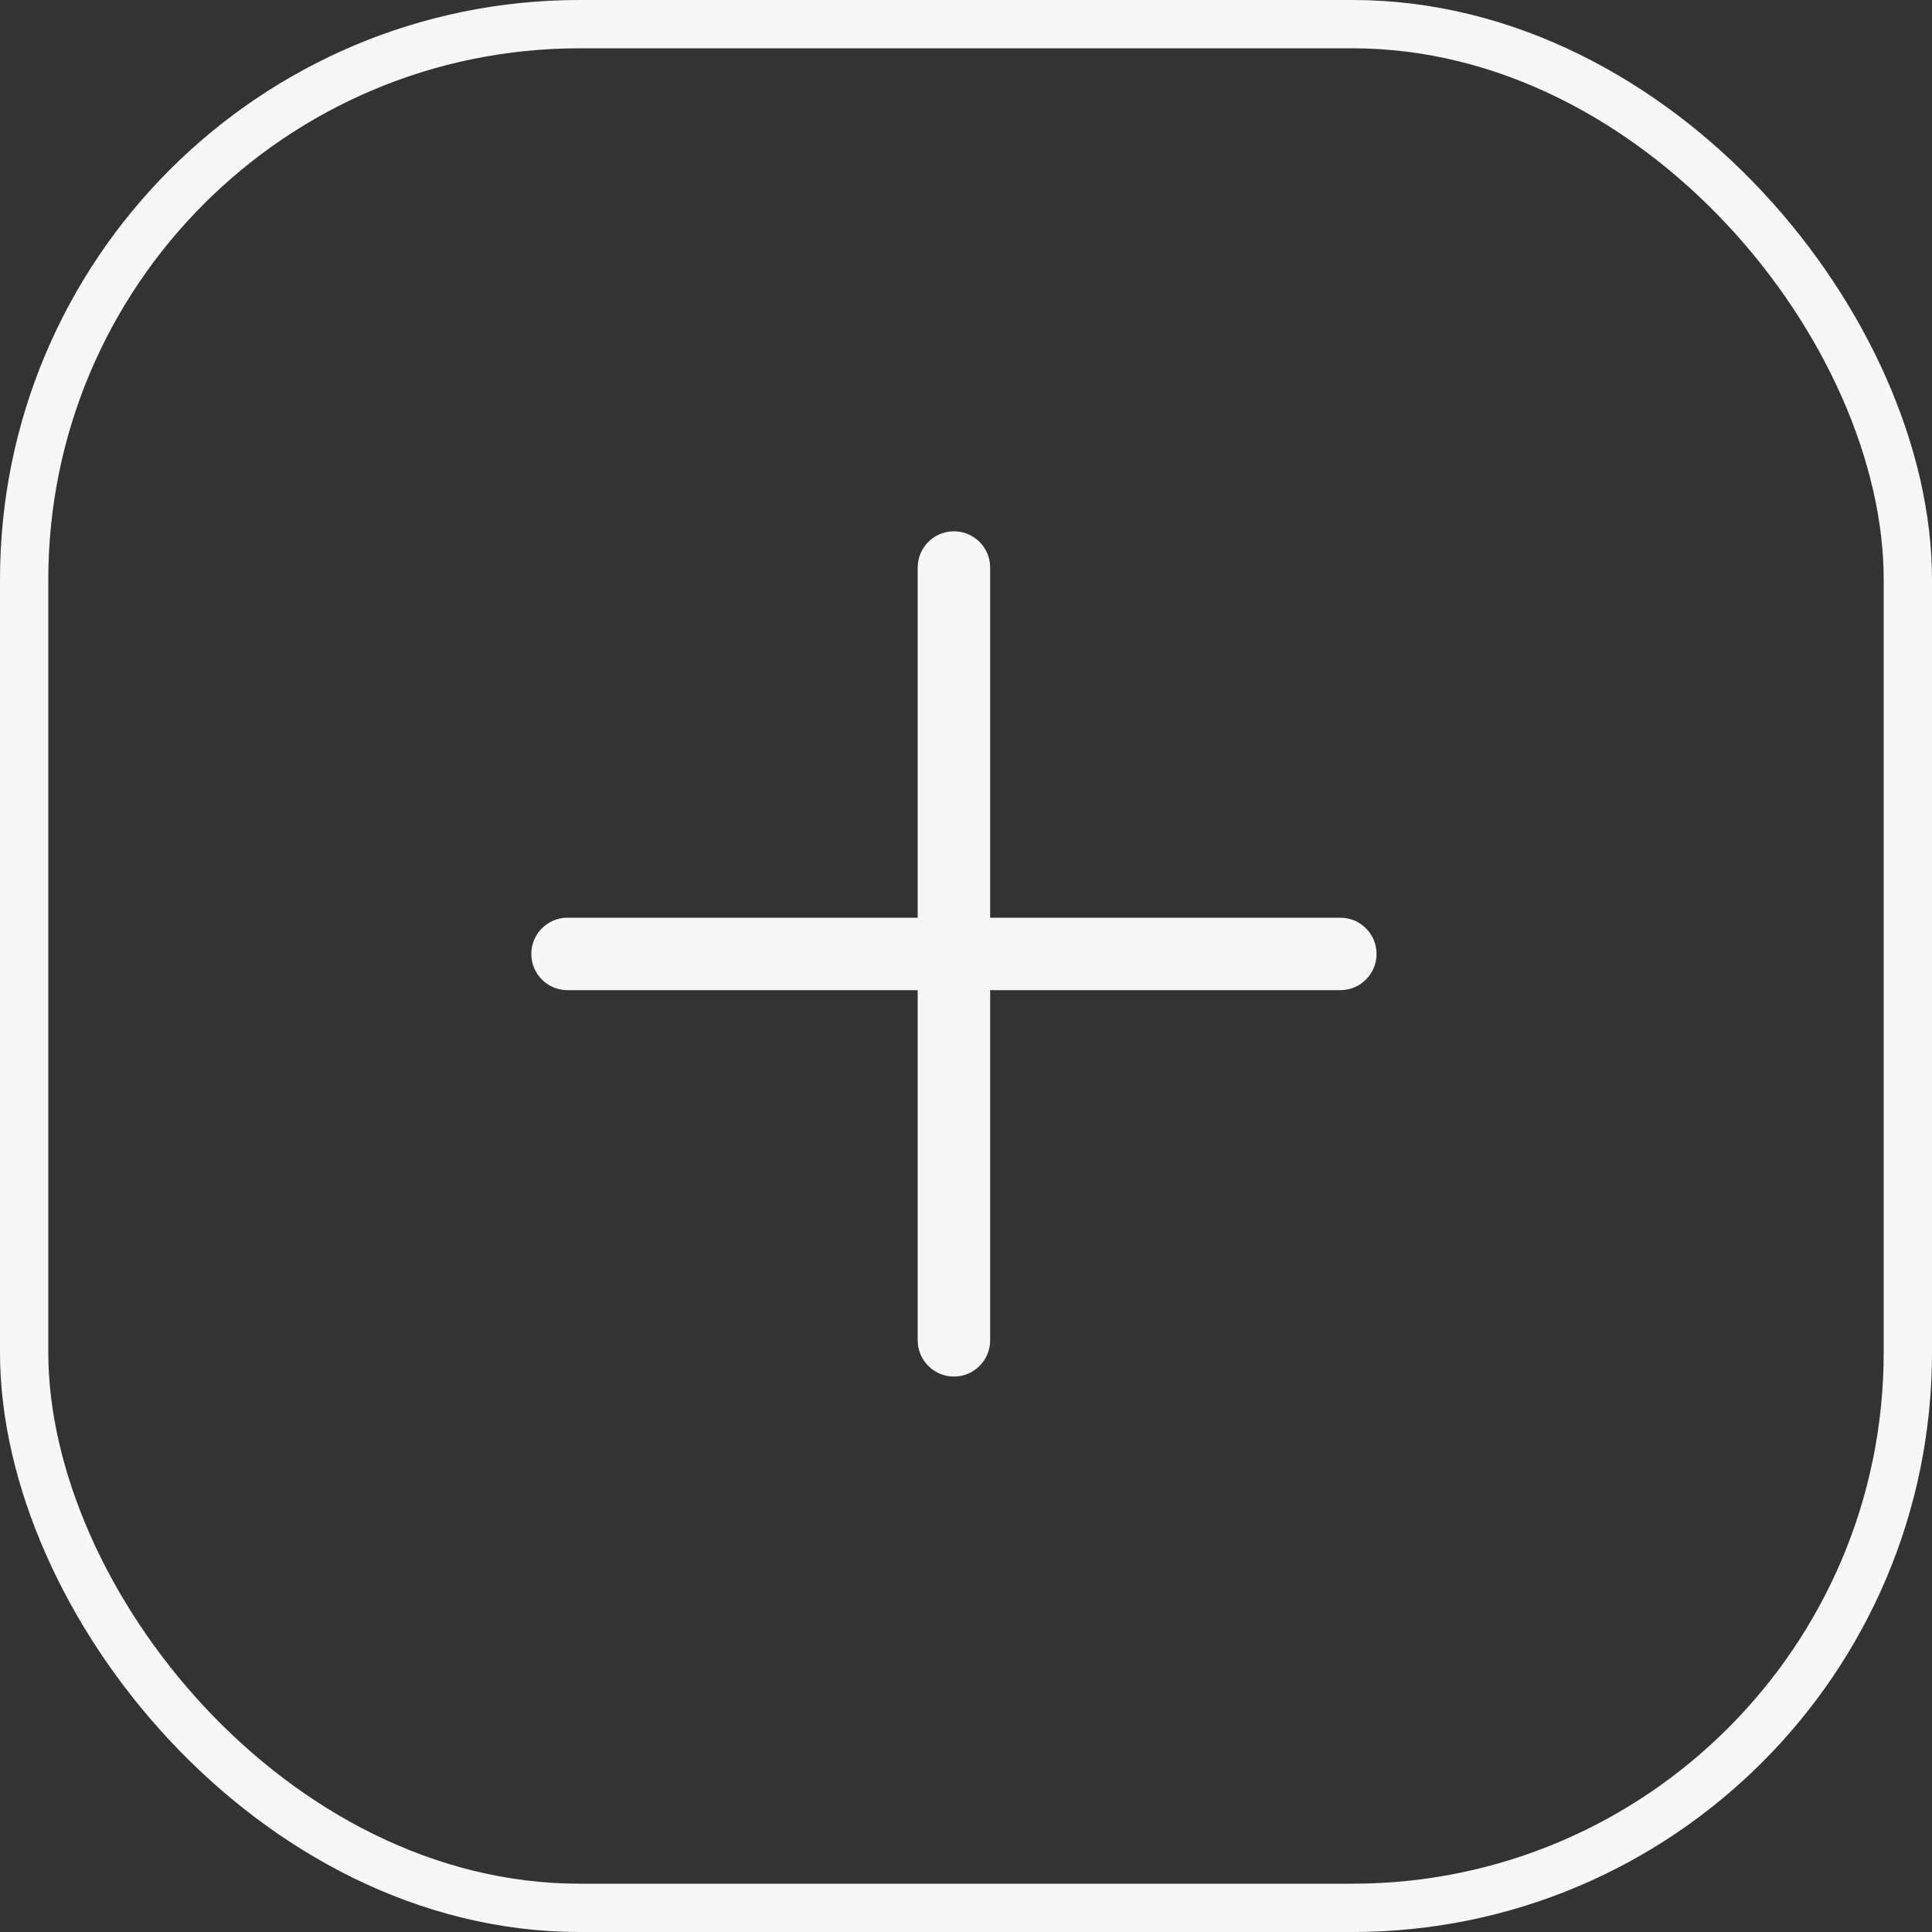 <svg width="40" height="40" viewBox="0 0 40 40" fill="none" xmlns="http://www.w3.org/2000/svg">
<rect x="0" y="0" width="40" height="40" fill="#333333" stroke="none"/>
<rect x="0.5" y="0.5" width="39" height="39" rx="11.5" stroke="#F7F7F7"/>
<path d="M27.75 19H20.5V11.75C20.5 11.336 20.164 11 19.75 11C19.336 11 19 11.336 19 11.75V19H11.75C11.336 19 11 19.336 11 19.75C11 20.164 11.336 20.5 11.75 20.5H19V27.75C19 28.164 19.336 28.5 19.75 28.5C20.164 28.5 20.5 28.164 20.5 27.75V20.5H27.75C28.164 20.5 28.5 20.164 28.5 19.75C28.5 19.336 28.164 19 27.75 19Z" fill="#F7F7F7"/>
</svg>
